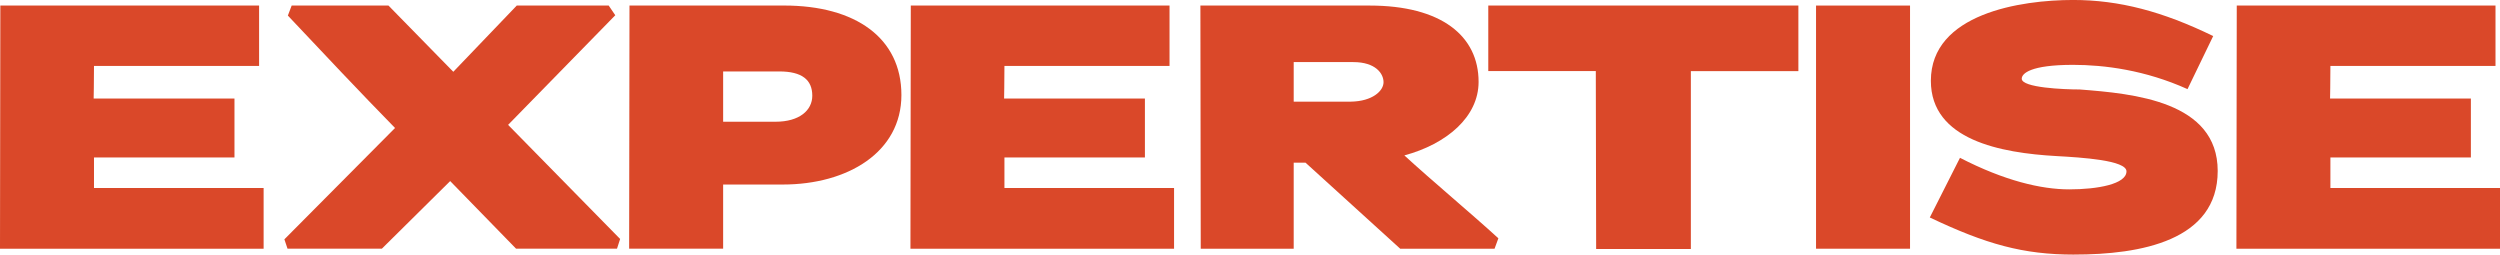 <svg xmlns="http://www.w3.org/2000/svg" id="Capa_1" viewBox="0 0 1016.54 103.52"><defs><style>      .st0 {        fill: #da4829;      }    </style></defs><path class="st0" d="M.14,2.26h105.21v24.54H38.22c0,9.59-.14,10.01-.14,13.26h57.26v23.98h-57.12v12.41h68.97v24.68H0L.14,2.26Z"></path><path class="st0" d="M183.06,73.62l-27.79,27.5h-38.36l-1.27-3.81,44.99-45.27c-13.82-14.1-29.9-31.17-43.58-45.7l1.55-4.09h39.35l26.37,26.94,25.81-26.94h37.37l2.68,3.95-43.58,44.57,45.55,46.4-1.27,3.95h-41.04l-26.8-27.5Z"></path><path class="st0" d="M318.3,75.03h-24.26v26.09h-38.22l.14-98.87h62.9c28.91,0,47.67,13.12,47.67,36.39s-21.86,36.39-48.23,36.39ZM316.89,29.05h-22.85v20.45h21.3c9.73,0,14.95-4.65,14.95-10.58,0-6.49-4.23-9.87-13.4-9.87Z"></path><path class="st0" d="M370.34,2.26h105.21v24.54h-67.13c0,9.59-.14,10.01-.14,13.26h57.26v23.98h-57.12v12.41h68.97v24.68h-107.19l.14-98.87Z"></path><path class="st0" d="M530.83,66.15h-4.79v34.98h-37.8l-.14-98.87h68.83c29.05,0,44.29,12.27,44.29,31.03,0,14.25-12.98,25.25-30.18,29.9,10.72,9.87,27.78,24.12,38.22,33.71l-1.55,4.23h-38.36l-38.5-34.98ZM550.3,25.25h-24.26v16.08h23.27c8.74-.14,13.26-4.37,13.26-7.9s-3.24-8.18-12.27-8.18Z"></path><path class="st0" d="M687.52,101.26h-38.5l-.14-72.35h-43.72V2.26h126.09v26.66h-43.72v72.35Z"></path><path class="st0" d="M738.43,2.26h38.22v98.87h-38.22V2.26Z"></path><path class="st0" d="M843.36,103.52c-20.73,0-35.82-4.23-58.67-15.09l12.27-24.26c18.05,9.31,33,12.83,44.43,12.83s23.27-2.12,23.27-7.33c0-4.51-18.19-5.64-28.49-6.21-22.57-1.27-51.05-6.49-51.05-30.61,0-27.36,36.67-32.86,57.82-32.86,18.76,0,36.39,4.65,56.98,14.67l-10.44,21.58c-17.21-7.76-33.85-9.87-46.54-9.87-17.35,0-20.87,3.53-20.87,5.64,0,3.67,17.21,4.37,23.55,4.37,22,1.69,56.13,4.79,56.13,33.14s-31.31,33.99-58.39,33.99Z"></path><path class="st0" d="M909.5,2.26h105.21v24.54h-67.13c0,9.59-.14,10.01-.14,13.26h57.26v23.98h-57.12v12.41h68.97v24.68h-107.19l.14-98.87Z"></path></svg>